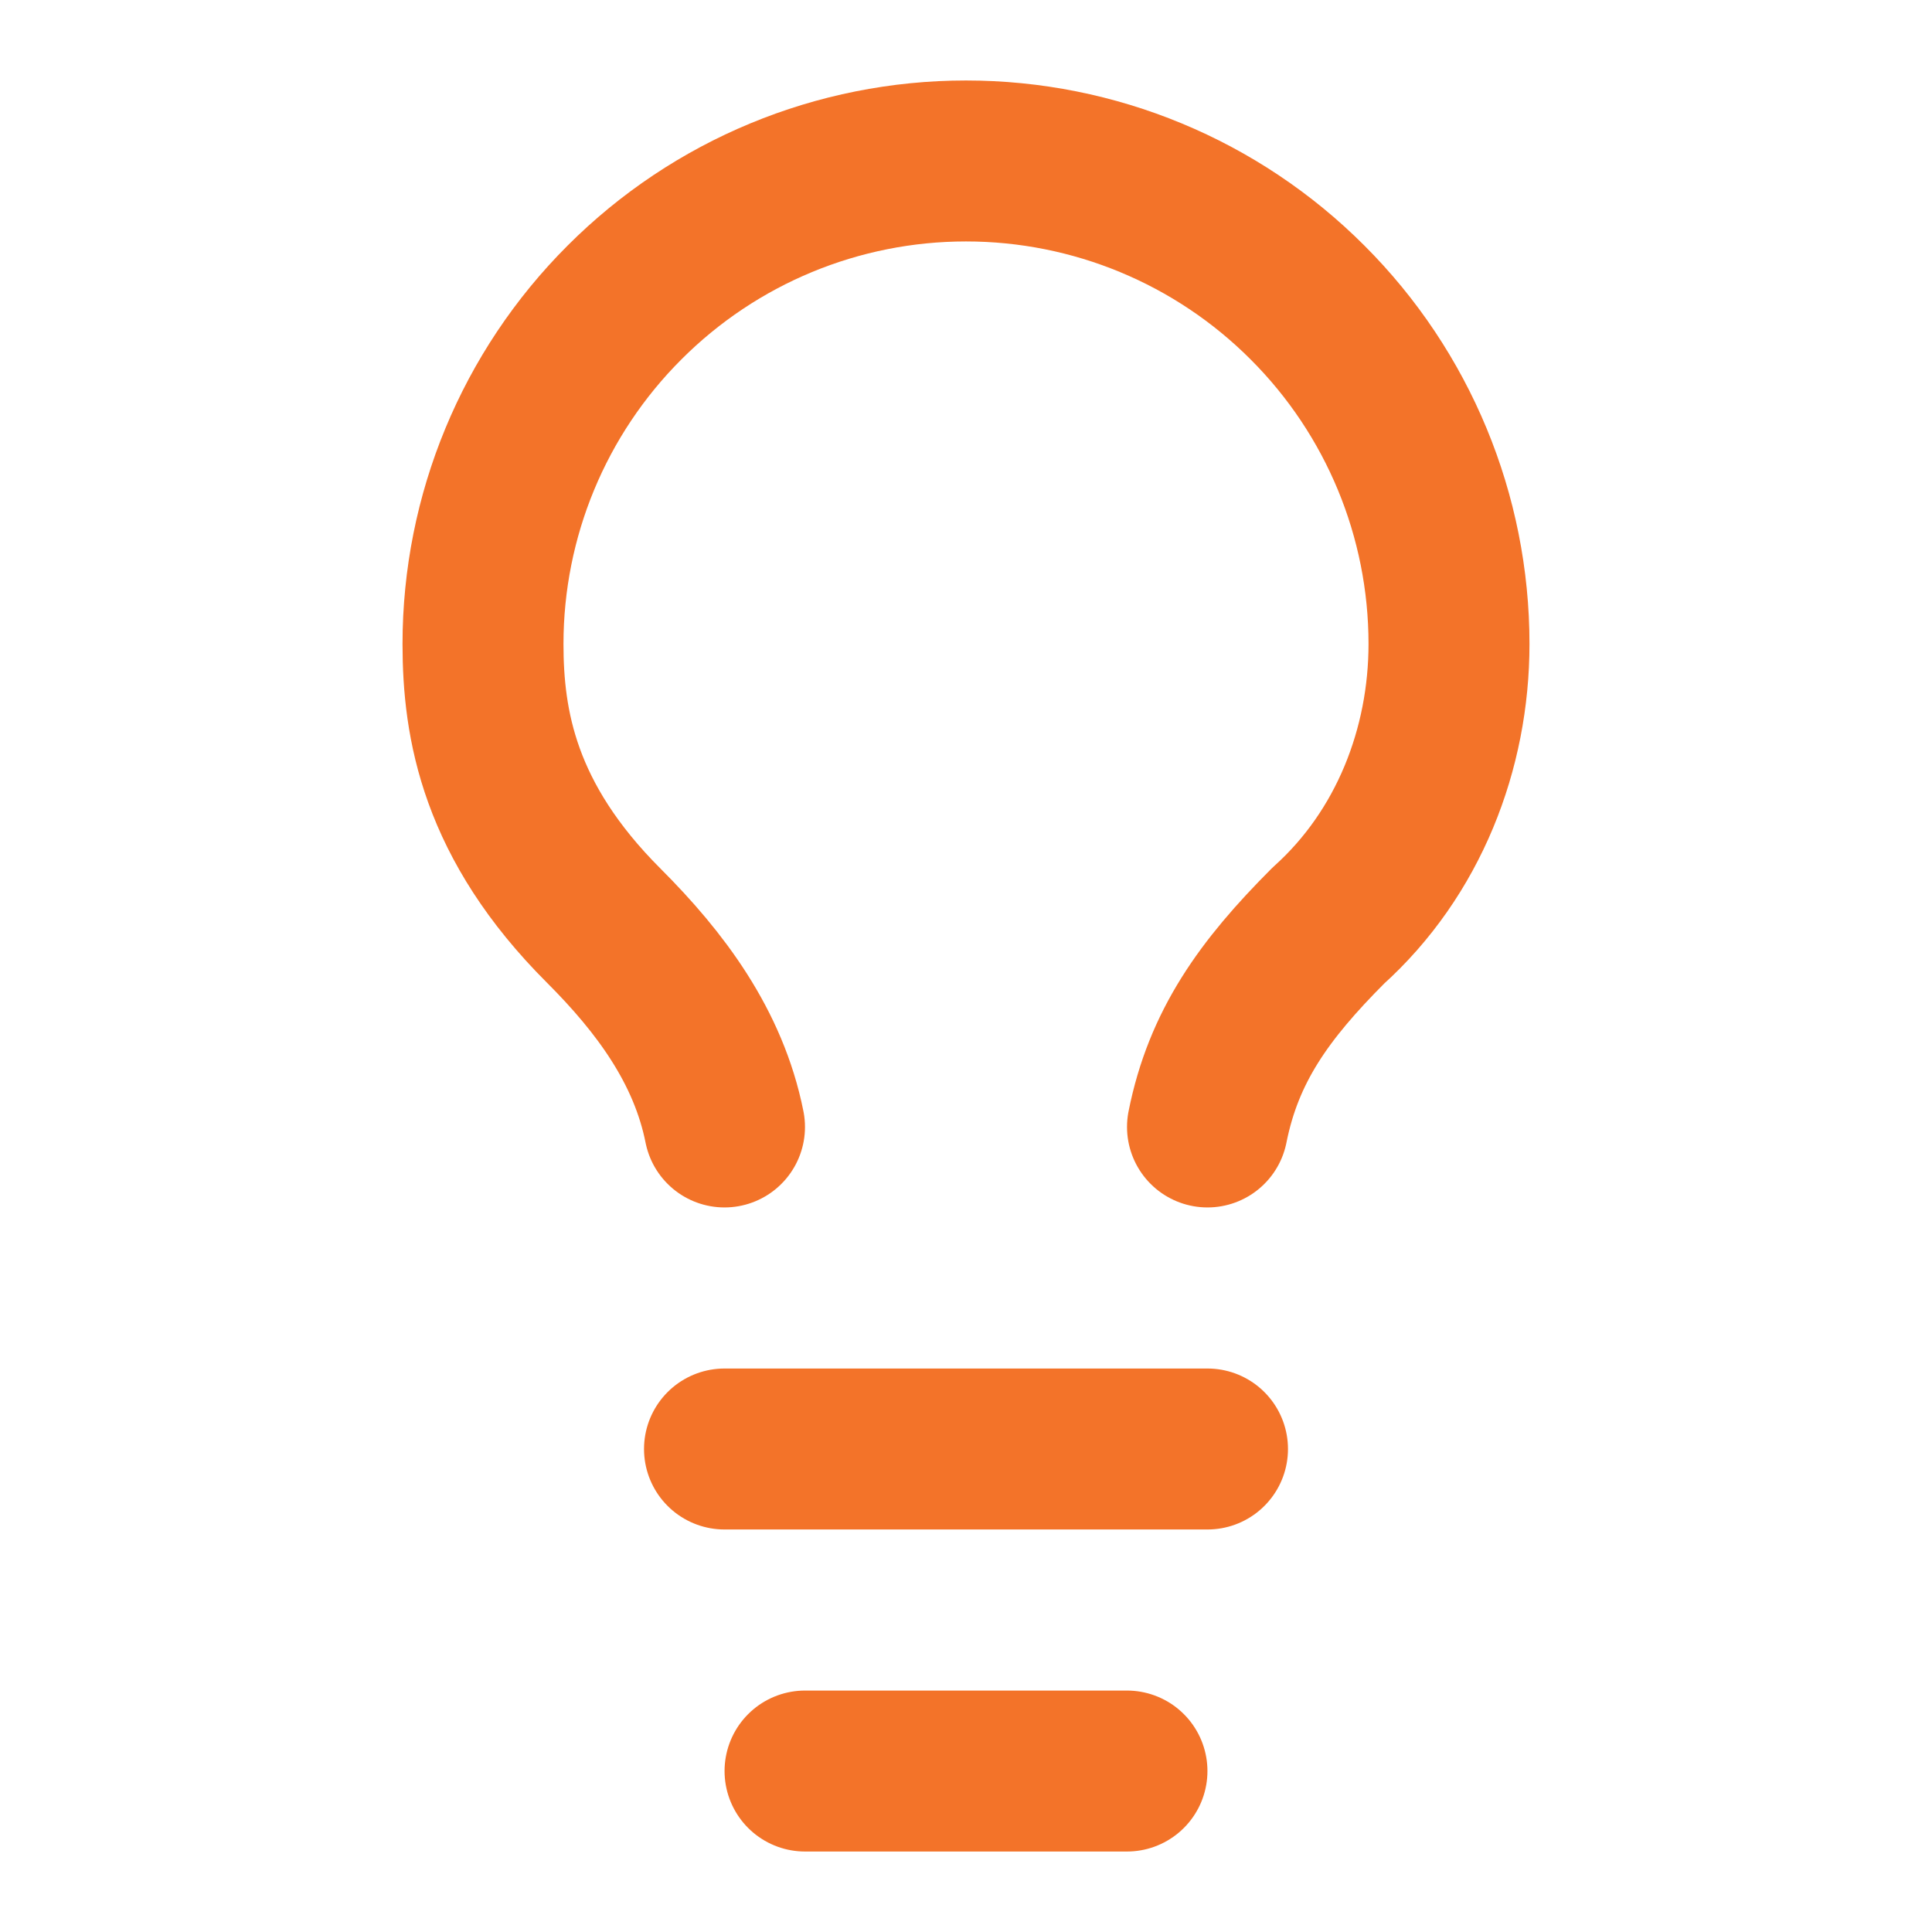 <svg width="16" height="16" viewBox="0 0 16 16" fill="none" xmlns="http://www.w3.org/2000/svg">
<g clip-path="url(#clip0_6490_87145)">
<path d="M10 9.333C10.133 8.666 10.467 8.2 11 7.666C11.667 7.066 12 6.2 12 5.333C12 4.272 11.579 3.255 10.828 2.505C10.078 1.754 9.061 1.333 8 1.333C6.939 1.333 5.922 1.754 5.172 2.505C4.421 3.255 4 4.272 4 5.333C4 6 4.133 6.8 5 7.666C5.467 8.133 5.867 8.666 6 9.333" stroke="#F37329" stroke-width="1.333" stroke-linecap="round" stroke-linejoin="round"/>
<path d="M6 12H10" stroke="#F37329" stroke-width="1.333" stroke-linecap="round" stroke-linejoin="round"/>
<path d="M6.667 14.667H9.333" stroke="#F37329" stroke-width="1.333" stroke-linecap="round" stroke-linejoin="round"/>
</g>
<defs>
<clipPath id="clip0_6490_87145">
<rect width="16" height="16" fill="white"/>
</clipPath>
</defs>
</svg>

